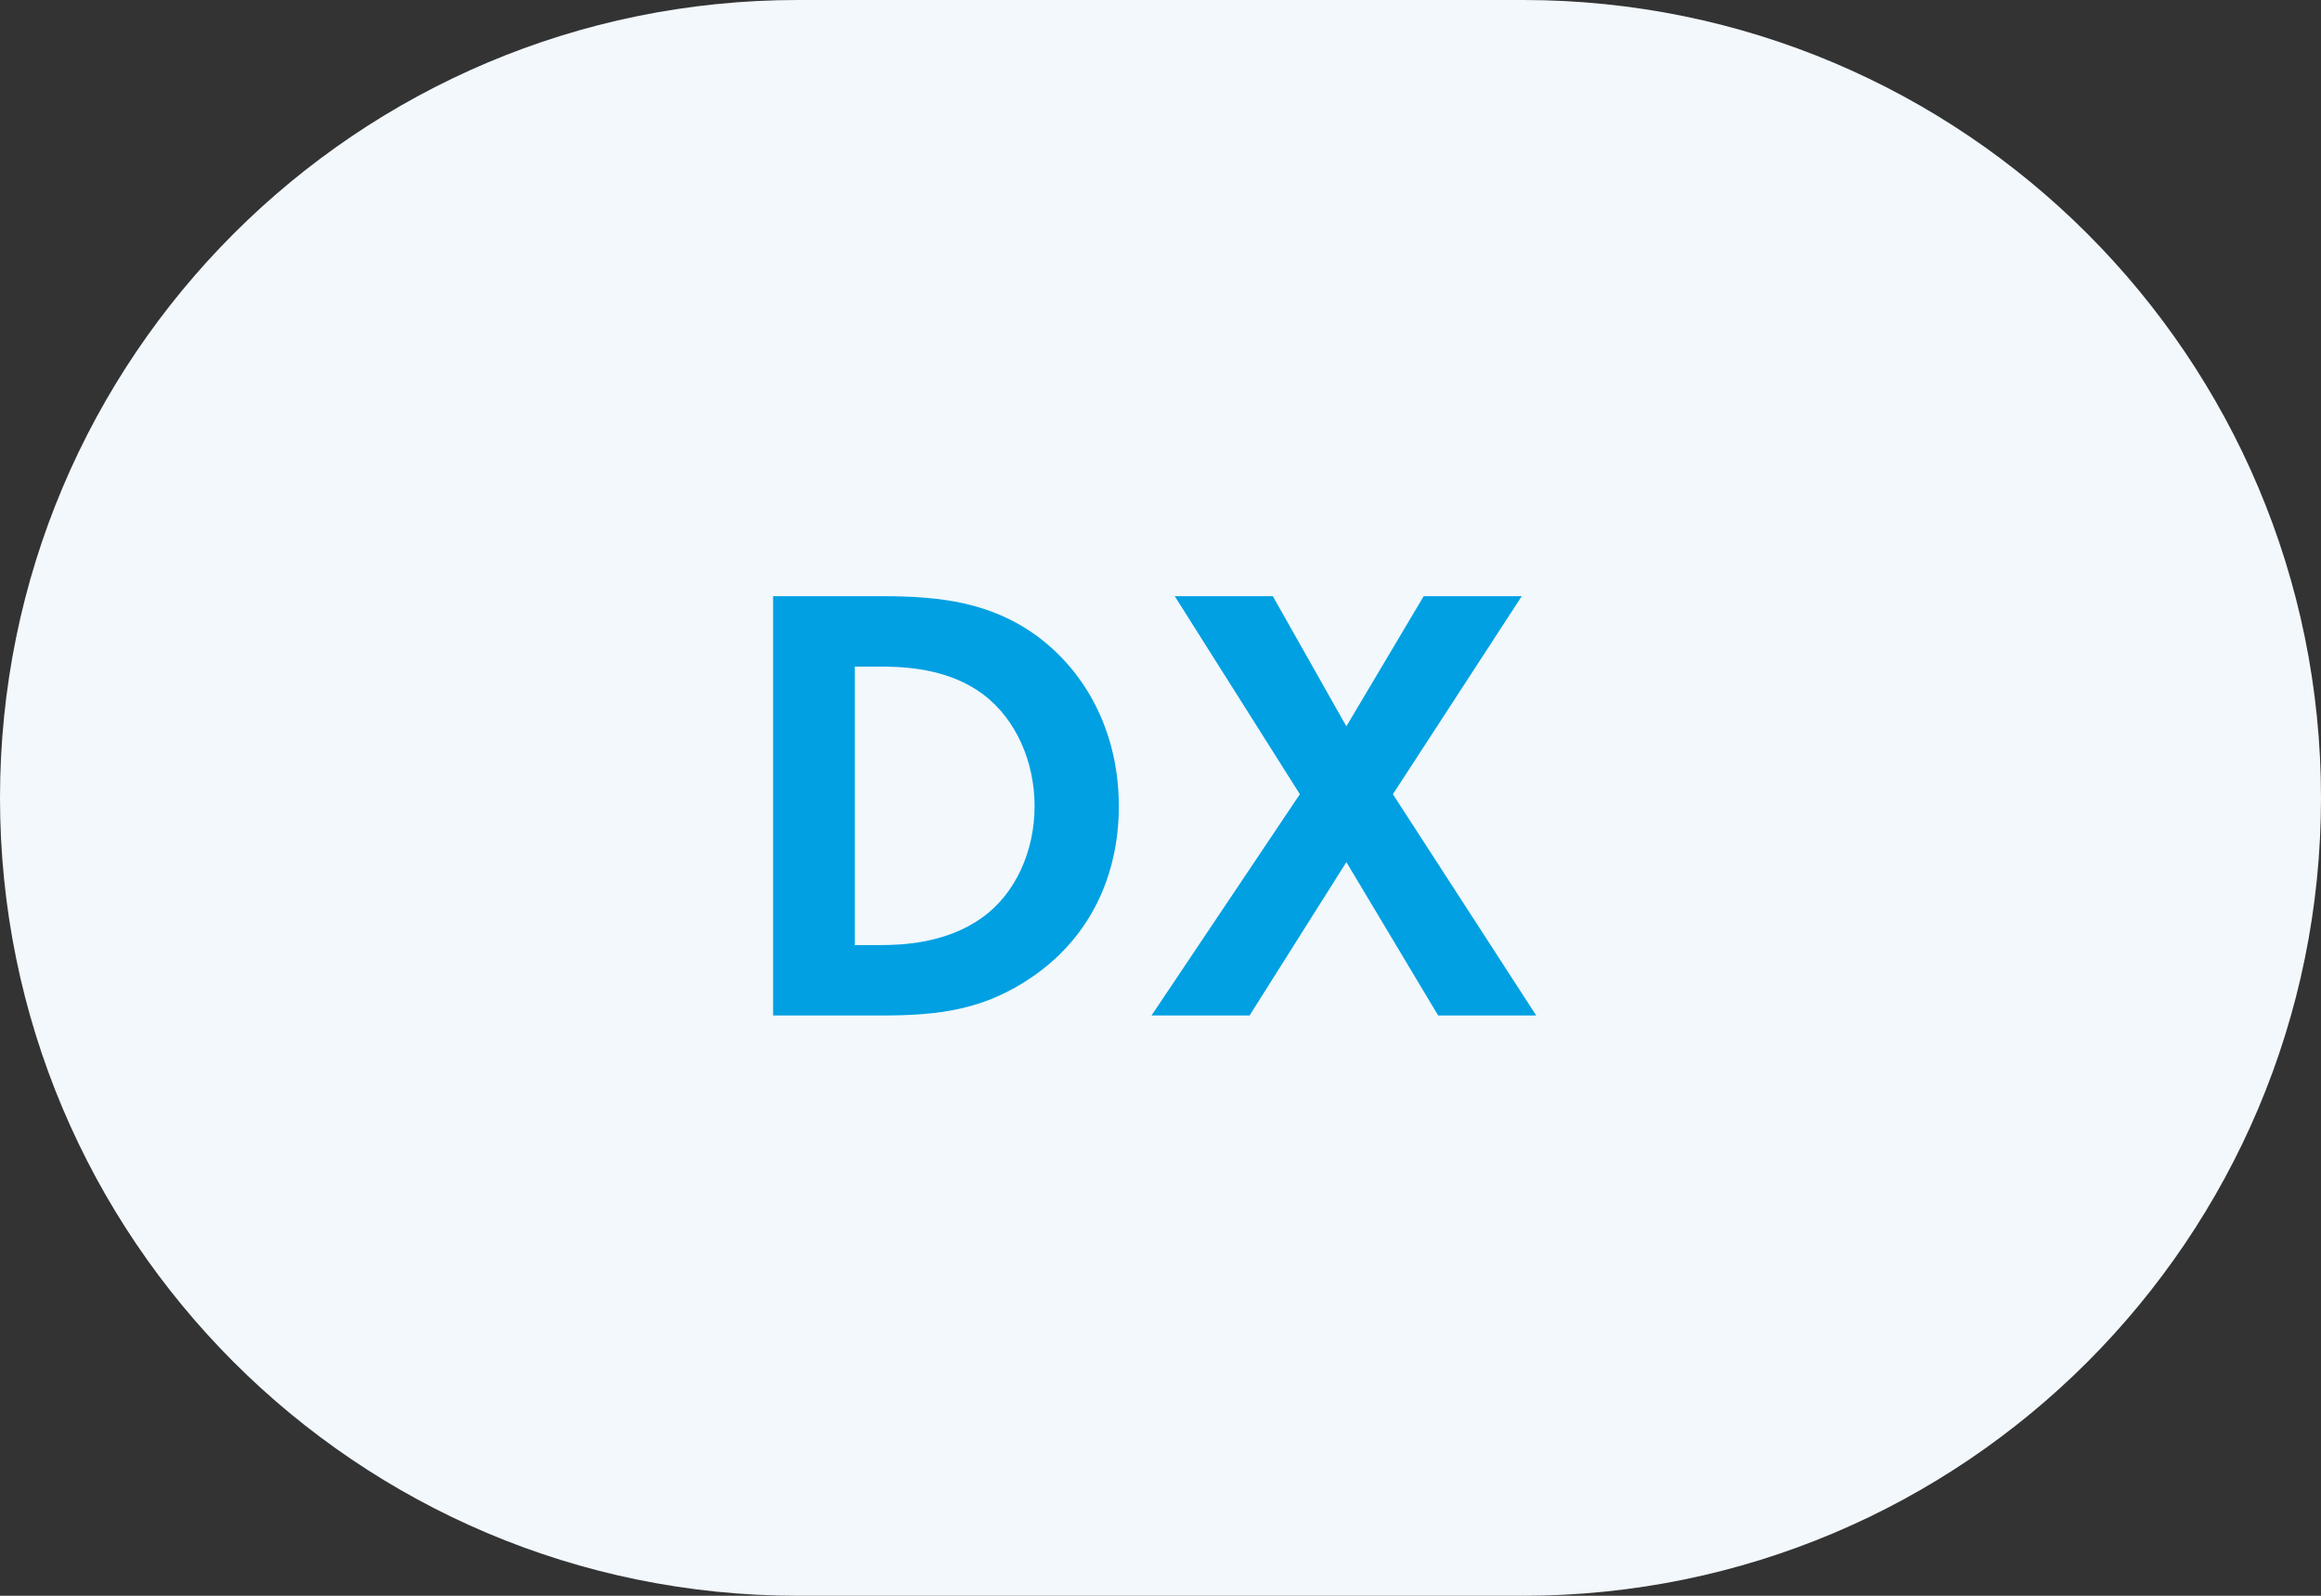 <?xml version="1.0" encoding="UTF-8"?><svg version="1.1" width="48px" height="33px" viewBox="0 0 48.0 33.0" xmlns="http://www.w3.org/2000/svg" xmlns:xlink="http://www.w3.org/1999/xlink"><rect x="0" y="0" width="48.0" height="33.0" fill="#333333" stroke="none"/><defs><clipPath id="i0"><path d="M96,0 L96,94 L0,94 L0,0 L96,0 Z"></path></clipPath><clipPath id="i1"><path d="M31.5,0 C40.613,8.9841655e-15 48,7.387 48,16.5 C48,25.613 40.613,33 31.5,33 L16.5,33 C7.387,33 1.11598369e-15,25.613 0,16.5 C-1.11598369e-15,7.387 7.387,1.67397553e-15 16.5,0 L31.5,0 Z"></path></clipPath><clipPath id="i2"><path d="M2.262,0 C3.471,0 4.524,0.13 5.486,0.845 C6.539,1.638 7.15,2.899 7.15,4.342 C7.15,5.785 6.552,7.033 5.408,7.839 C4.394,8.554 3.445,8.671 2.236,8.671 L0,8.671 L0,0 Z M2.21,1.456 L1.69,1.456 L1.69,7.215 L2.21,7.215 C2.639,7.215 3.575,7.189 4.329,6.643 C5.018,6.149 5.408,5.265 5.408,4.342 C5.408,3.432 5.031,2.548 4.342,2.028 C3.64,1.508 2.782,1.456 2.21,1.456 Z"></path></clipPath><clipPath id="i3"><path d="M2.509,0 L4.03,2.691 L5.629,0 L7.657,0 L4.992,4.095 L7.956,8.671 L5.928,8.671 L4.03,5.499 L2.028,8.671 L0,8.671 L3.068,4.095 L0.481,0 L2.509,0 Z"></path></clipPath></defs><g transform="translate(-6.0 -47.0)"><g clip-path="url(#i0)"><g transform="translate(6.0 47.0)"><g clip-path="url(#i1)"><polygon points="0,0 48,0 48,33 0,33 0,0" stroke="none" fill="#F2F8FC"></polygon></g><g transform="translate(15.988 12.329)"><g clip-path="url(#i2)"><polygon points="0,0 7.15,0 7.15,8.671 0,8.671 0,0" stroke="none" fill="#00A0E2"></polygon></g><g transform="translate(7.826 0.0)"><g clip-path="url(#i3)"><polygon points="0,0 7.956,0 7.956,8.671 0,8.671 0,0" stroke="none" fill="#00A0E2"></polygon></g></g></g></g></g></g></svg>